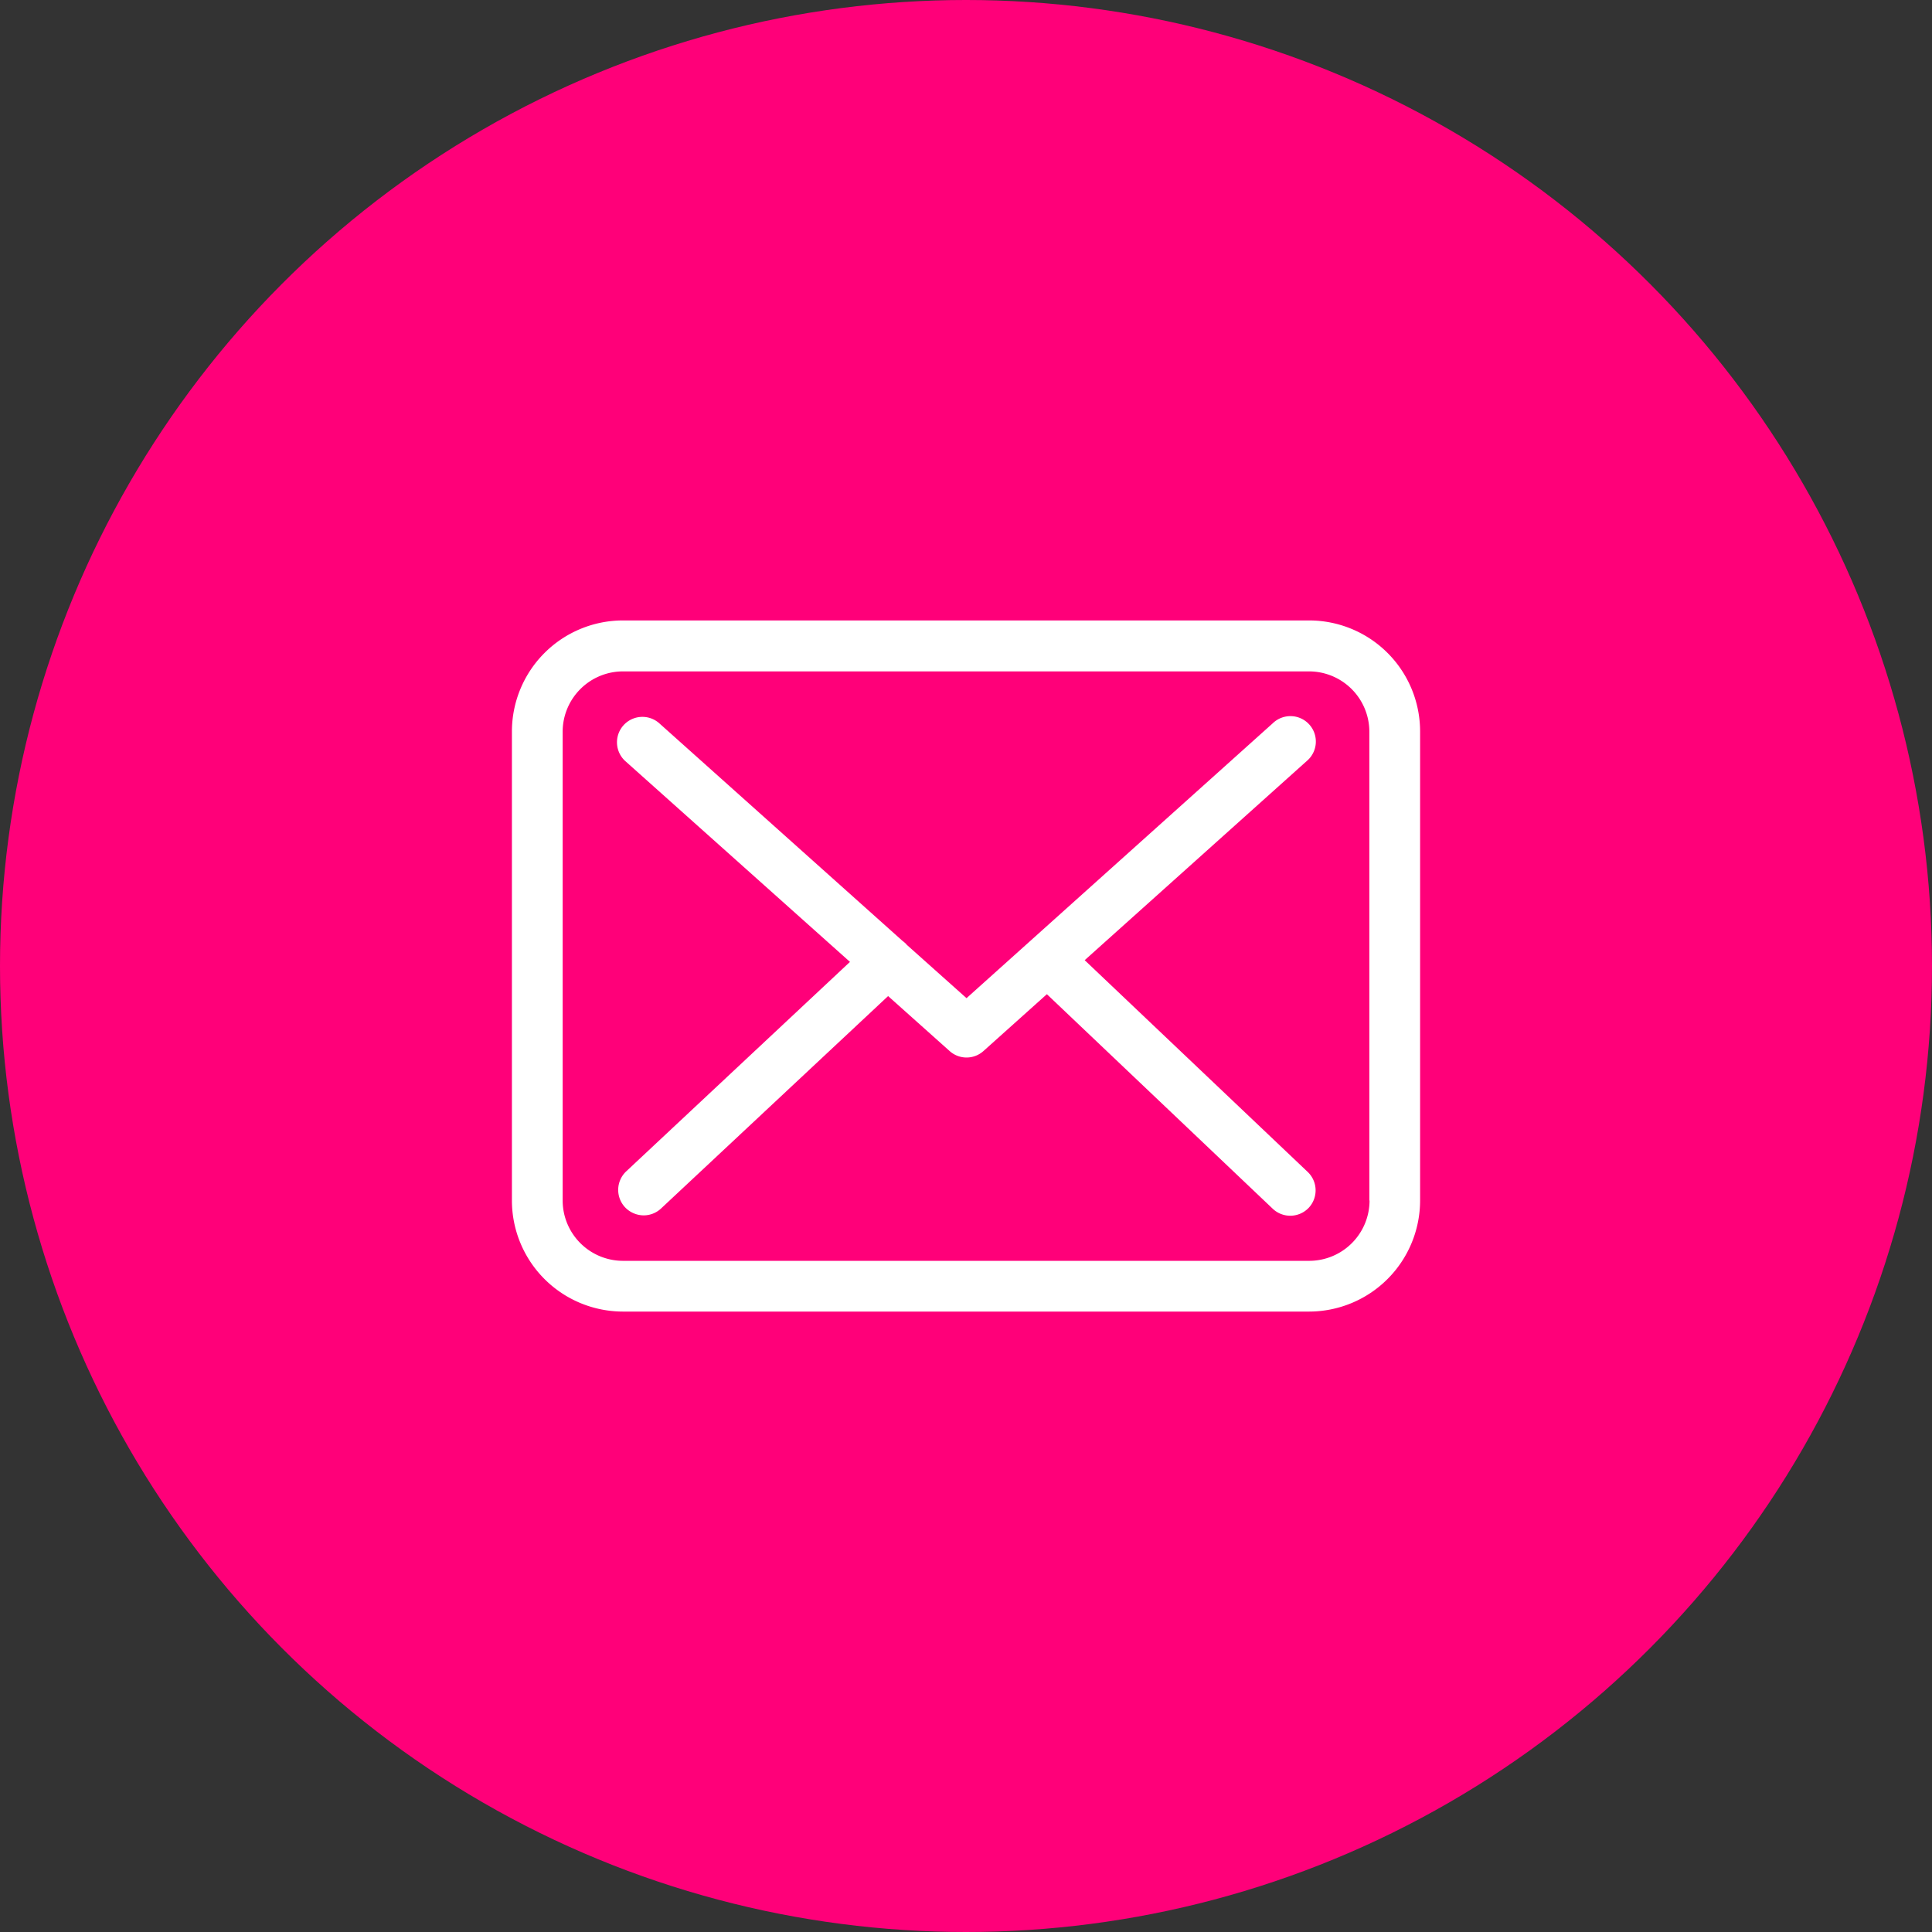 <svg xmlns="http://www.w3.org/2000/svg" xmlns:xlink="http://www.w3.org/1999/xlink" width="182" height="182" viewBox="0 0 182 182">
  <rect x="0" y="0" width="182" height="182" fill="#333333" stroke="none"/>
  <defs>
    <clipPath id="clip-path">
      <rect id="Rectangle_134" data-name="Rectangle 134" width="85.553" height="85.553" transform="translate(236 310)" fill="#fff"/>
    </clipPath>
  </defs>
  <g id="Group_203" data-name="Group 203" transform="translate(-204 -278)">
    <circle id="Ellipse_9" data-name="Ellipse 9" cx="91" cy="91" r="91" transform="translate(204 278)" fill="#FF0079"/>
    <g id="Mask_Group_12" data-name="Mask Group 12" transform="translate(16.224 16.224)" clip-path="url(#clip-path)">
      <g id="envelope" transform="translate(236 320.223)">
        <g id="Group_205" data-name="Group 205" transform="translate(0 0)">
          <path id="Path_80" data-name="Path 80" d="M75.109,14.1H10.462A10.471,10.471,0,0,0,0,24.562V68.745A10.471,10.471,0,0,0,10.462,79.207H75.091A10.471,10.471,0,0,0,85.553,68.745V24.579A10.46,10.46,0,0,0,75.109,14.1Zm5.682,54.645a5.689,5.689,0,0,1-5.682,5.682H10.462a5.689,5.689,0,0,1-5.682-5.682V24.579A5.689,5.689,0,0,1,10.462,18.9H75.091a5.689,5.689,0,0,1,5.682,5.682V68.745Z" transform="translate(0 -14.1)" fill="#fff"/>
          <path id="Path_81" data-name="Path 81" d="M57.7,49.539,78.622,30.775a2.394,2.394,0,1,0-3.2-3.558l-28.854,25.9-5.629-5.027c-.018-.018-.035-.035-.035-.053a3.539,3.539,0,0,0-.389-.336L17.6,27.2a2.395,2.395,0,0,0-3.186,3.576L35.589,49.7,14.506,69.436a2.4,2.4,0,0,0-.106,3.381,2.445,2.445,0,0,0,1.752.761,2.4,2.4,0,0,0,1.629-.637l21.4-20.021,5.806,5.187a2.383,2.383,0,0,0,3.186-.018l5.965-5.346L75.418,72.958A2.4,2.4,0,0,0,78.8,72.87a2.4,2.4,0,0,0-.089-3.381Z" transform="translate(-3.743 -17.534)" fill="#fff"/>
        </g>
      </g>
    </g>
  </g>
</svg>
